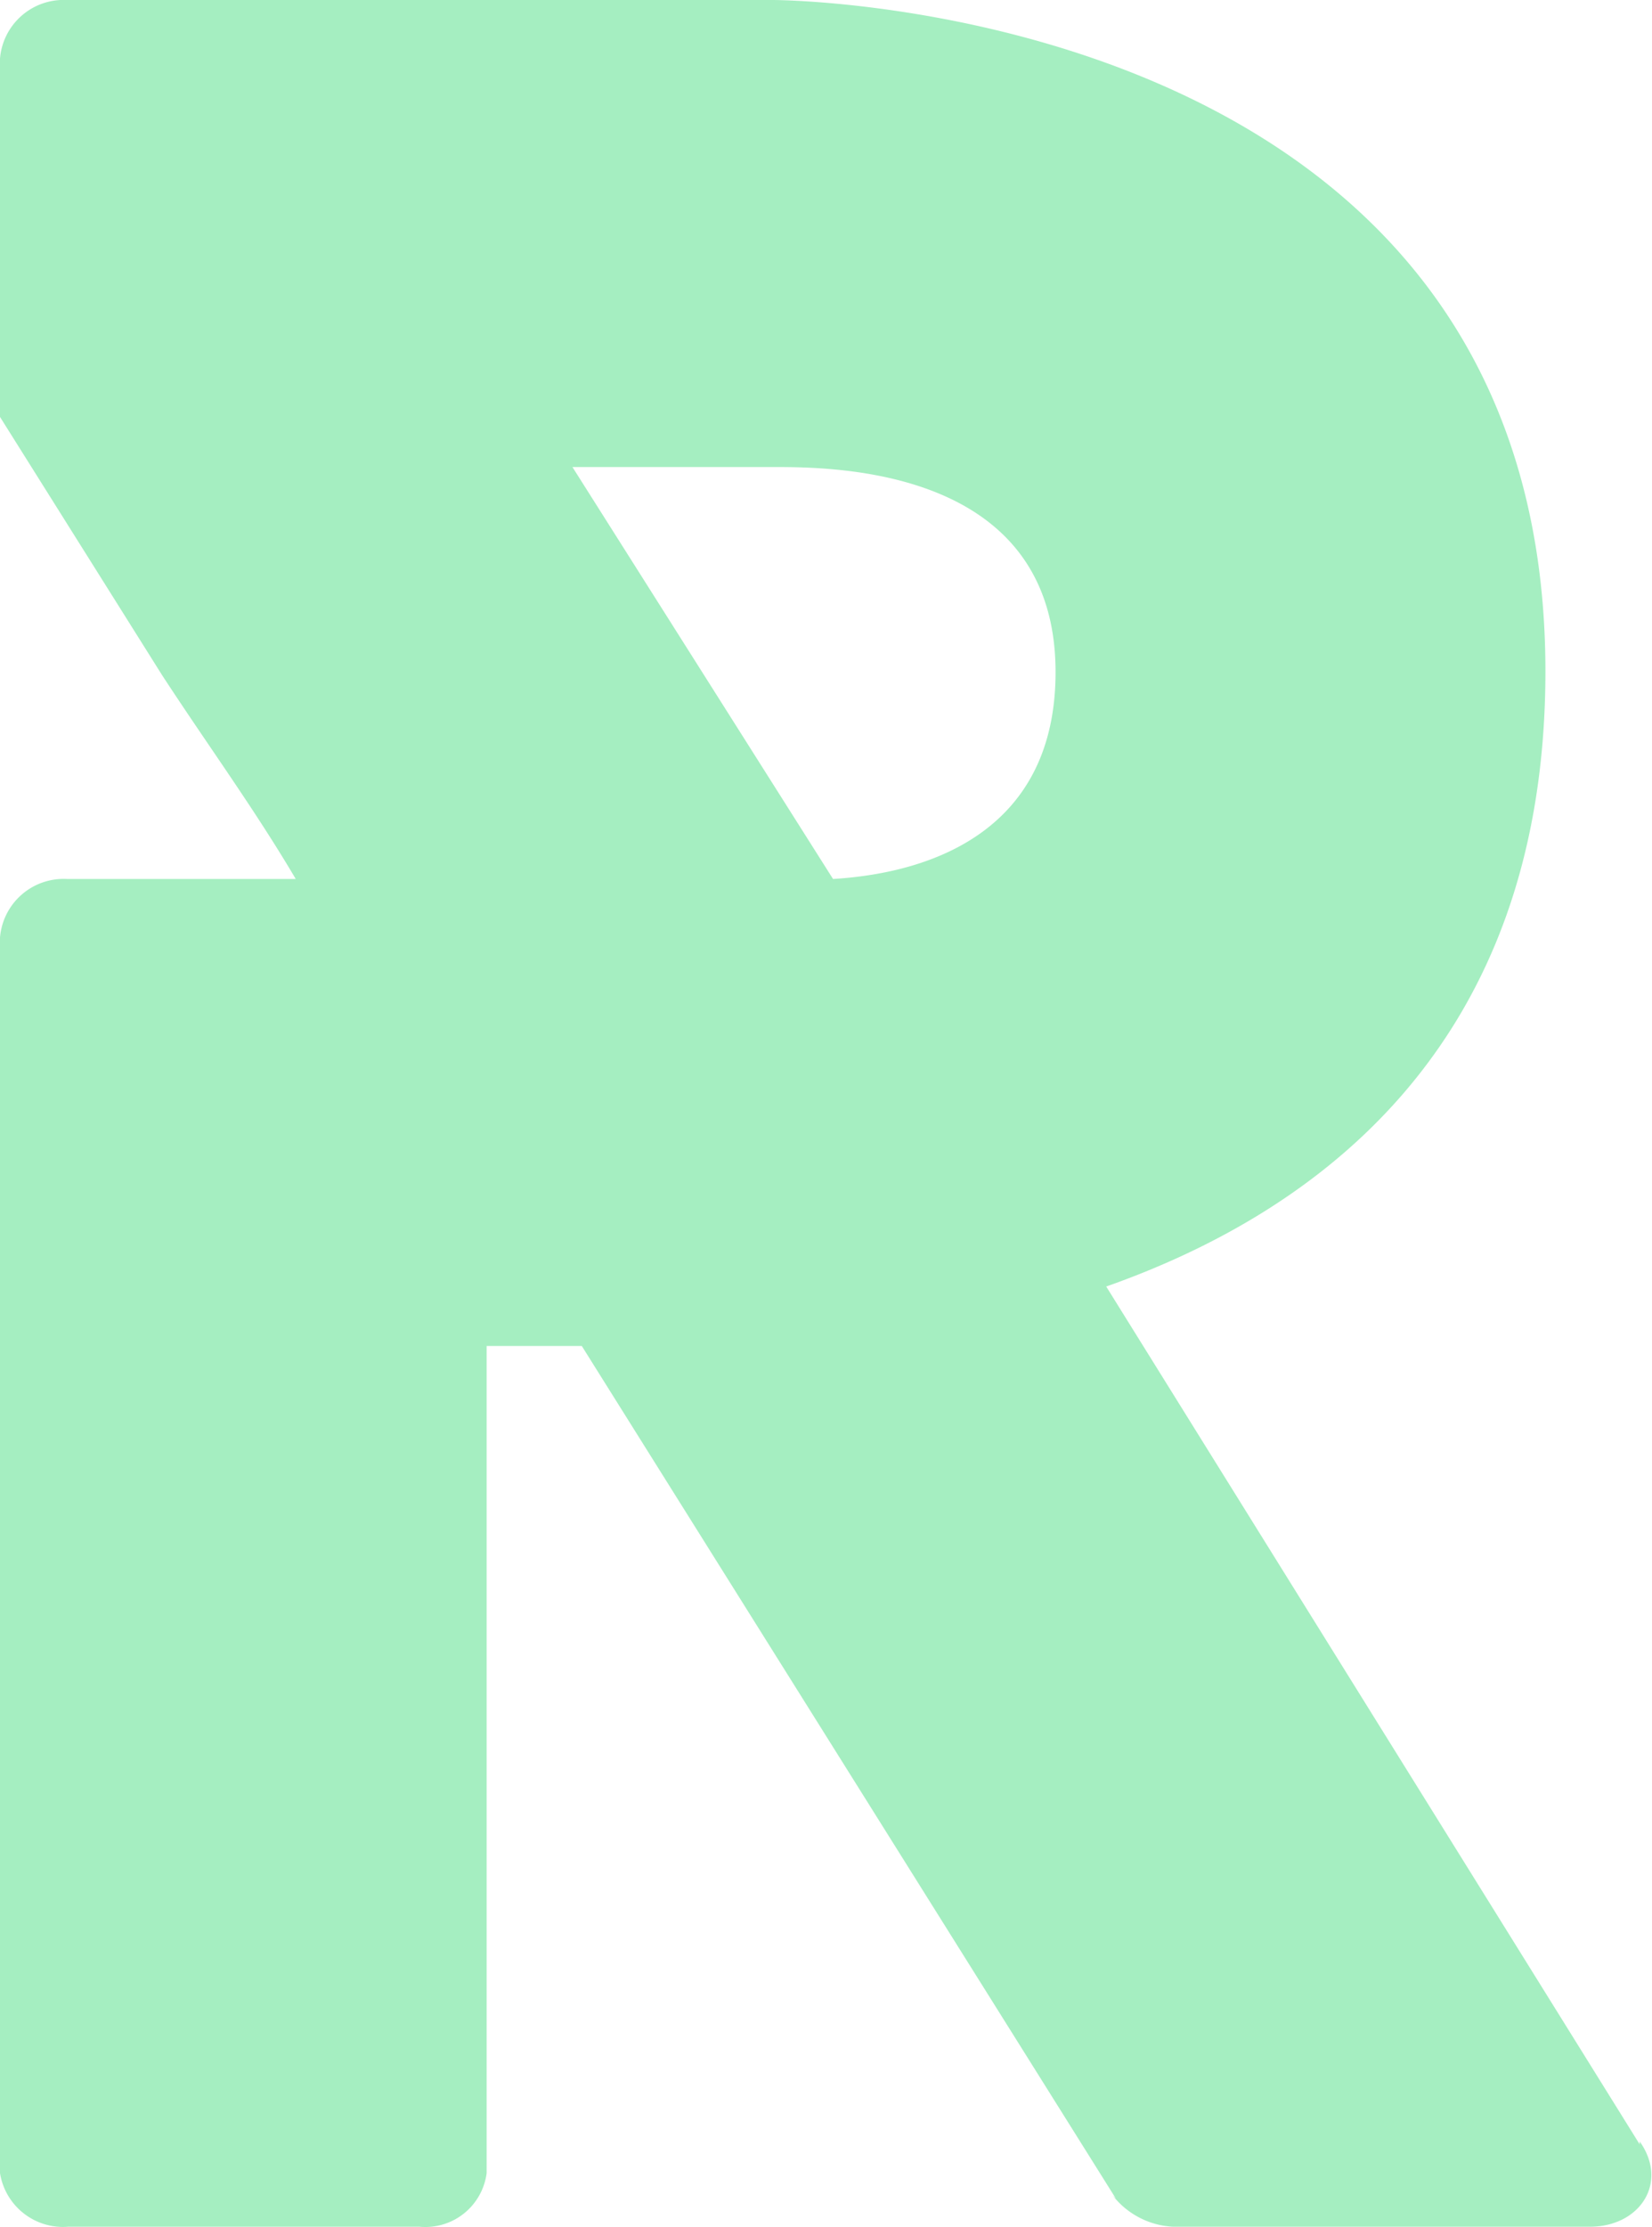 <svg xmlns="http://www.w3.org/2000/svg" viewBox="0 0 56.42 76.02"><defs><style>.cls-1{fill:#a5eec1;}</style></defs><g id="Capa_2" data-name="Capa 2"><g id="Capa_1-2" data-name="Capa 1"><path class="cls-1" d="M40.07,76A2.79,2.79,0,0,1,38,74.93l.11.11L19.87,45.94H16.62V74.17A2.11,2.11,0,0,1,14.33,76h-12A2.18,2.18,0,0,1,0,74.17V32a2.18,2.18,0,0,1,2.28-2H10.1c-1.41-2.39-3-4.56-4.56-6.95L0,14.23V2A2.18,2.18,0,0,1,2.28,0H26.39S52.78,0,52.78,22.91c0,12.82-7.82,18.47-15,21L56,73.19v-.1C57,74.5,56,76,54.3,76ZM28.45,30c3.48-.21,7.6-1.73,7.6-7.06,0-7-7.6-7-9.66-7H19.55Z"/></g></g></svg>